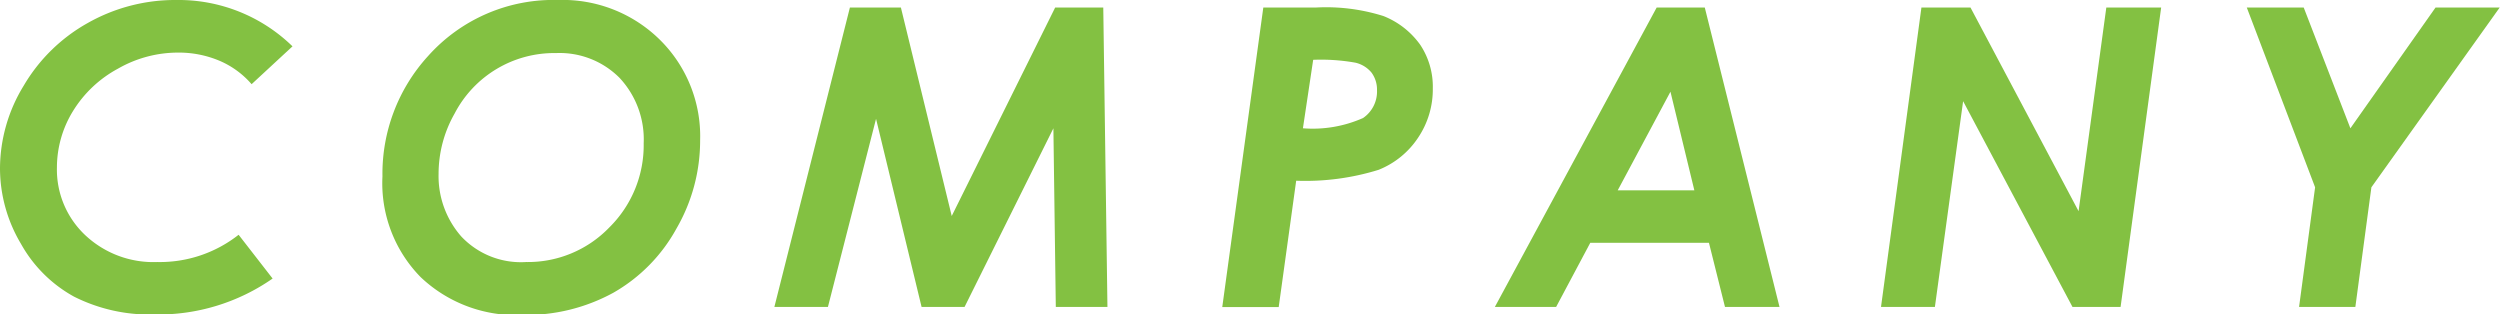 <svg xmlns="http://www.w3.org/2000/svg" viewBox="0 0 155.9 19.61"><defs><style>.a{fill:#83c142;}</style></defs><title>title-company-b</title><path class="a" d="M18.24,2.89,15.69,5.25a5.5,5.5,0,0,0-2-1.46,6.51,6.51,0,0,0-2.59-.51,7.52,7.52,0,0,0-3.74,1A7.42,7.42,0,0,0,4.55,6.93a6.72,6.72,0,0,0-1,3.51,5.61,5.61,0,0,0,1.76,4.22A6.2,6.2,0,0,0,9.8,16.34a7.94,7.94,0,0,0,5.08-1.7L17,17.37a12.47,12.47,0,0,1-7.38,2.24,10.48,10.48,0,0,1-5-1.11,8.44,8.44,0,0,1-3.31-3.29A9.23,9.23,0,0,1,0,10.52,9.92,9.92,0,0,1,1.48,5.34a10.65,10.65,0,0,1,4-3.91A11.07,11.07,0,0,1,11,0,10.18,10.18,0,0,1,18.24,2.89Z"/><path class="a" d="M34.81,0a8.63,8.63,0,0,1,6.34,2.48,8.45,8.45,0,0,1,2.51,6.28,10.94,10.94,0,0,1-1.48,5.5,10.3,10.3,0,0,1-3.94,4,11.33,11.33,0,0,1-5.64,1.38,8.63,8.63,0,0,1-6.37-2.36A8.36,8.36,0,0,1,23.85,11,10.88,10.88,0,0,1,26.69,3.5,10.48,10.48,0,0,1,34.81,0Zm-.13,3.31a7,7,0,0,0-6.33,3.77,7.59,7.59,0,0,0-1,3.76,5.7,5.7,0,0,0,1.41,3.9,5.1,5.1,0,0,0,4.05,1.6A7.05,7.05,0,0,0,38,14.18a7.2,7.2,0,0,0,2.14-5.24,5.61,5.61,0,0,0-1.51-4.09A5.27,5.27,0,0,0,34.68,3.31Z"/><path class="a" d="M53,.47h3.18l3.17,13,6.45-13h3l.26,18.67H65.84L65.69,8,60.15,19.14H57.47L54.63,7.41l-3,11.73H48.29Z"/><path class="a" d="M78.78.47h3.27A11.91,11.91,0,0,1,86.27,1a5.14,5.14,0,0,1,2.3,1.8,4.72,4.72,0,0,1,.78,2.71,5.39,5.39,0,0,1-.92,3.08,5.31,5.31,0,0,1-2.46,2,15.41,15.41,0,0,1-5.14.68l-1.09,7.88H76.22ZM81.25,8A7.74,7.74,0,0,0,85,7.36a2,2,0,0,0,.87-1.74,1.79,1.79,0,0,0-.34-1.09,1.84,1.84,0,0,0-1-.62,12.24,12.24,0,0,0-2.64-.18Z"/><path class="a" d="M103.31.47h3l4.66,18.67h-3.4l-1-4h-7.4l-2.13,4H93.22Zm2.35,11.4-1.49-6.15-3.29,6.15Z"/><path class="a" d="M119.82.47h3.06l6.74,12.7L131.35.47h3.42l-2.53,18.67h-3L122.42,6.31l-1.76,12.83H117.3Z"/><path class="a" d="M140.11.47h3.55L146.57,8,151.88.47h4l-8,11.21-1,7.46h-3.51l1-7.46Z"/></svg>